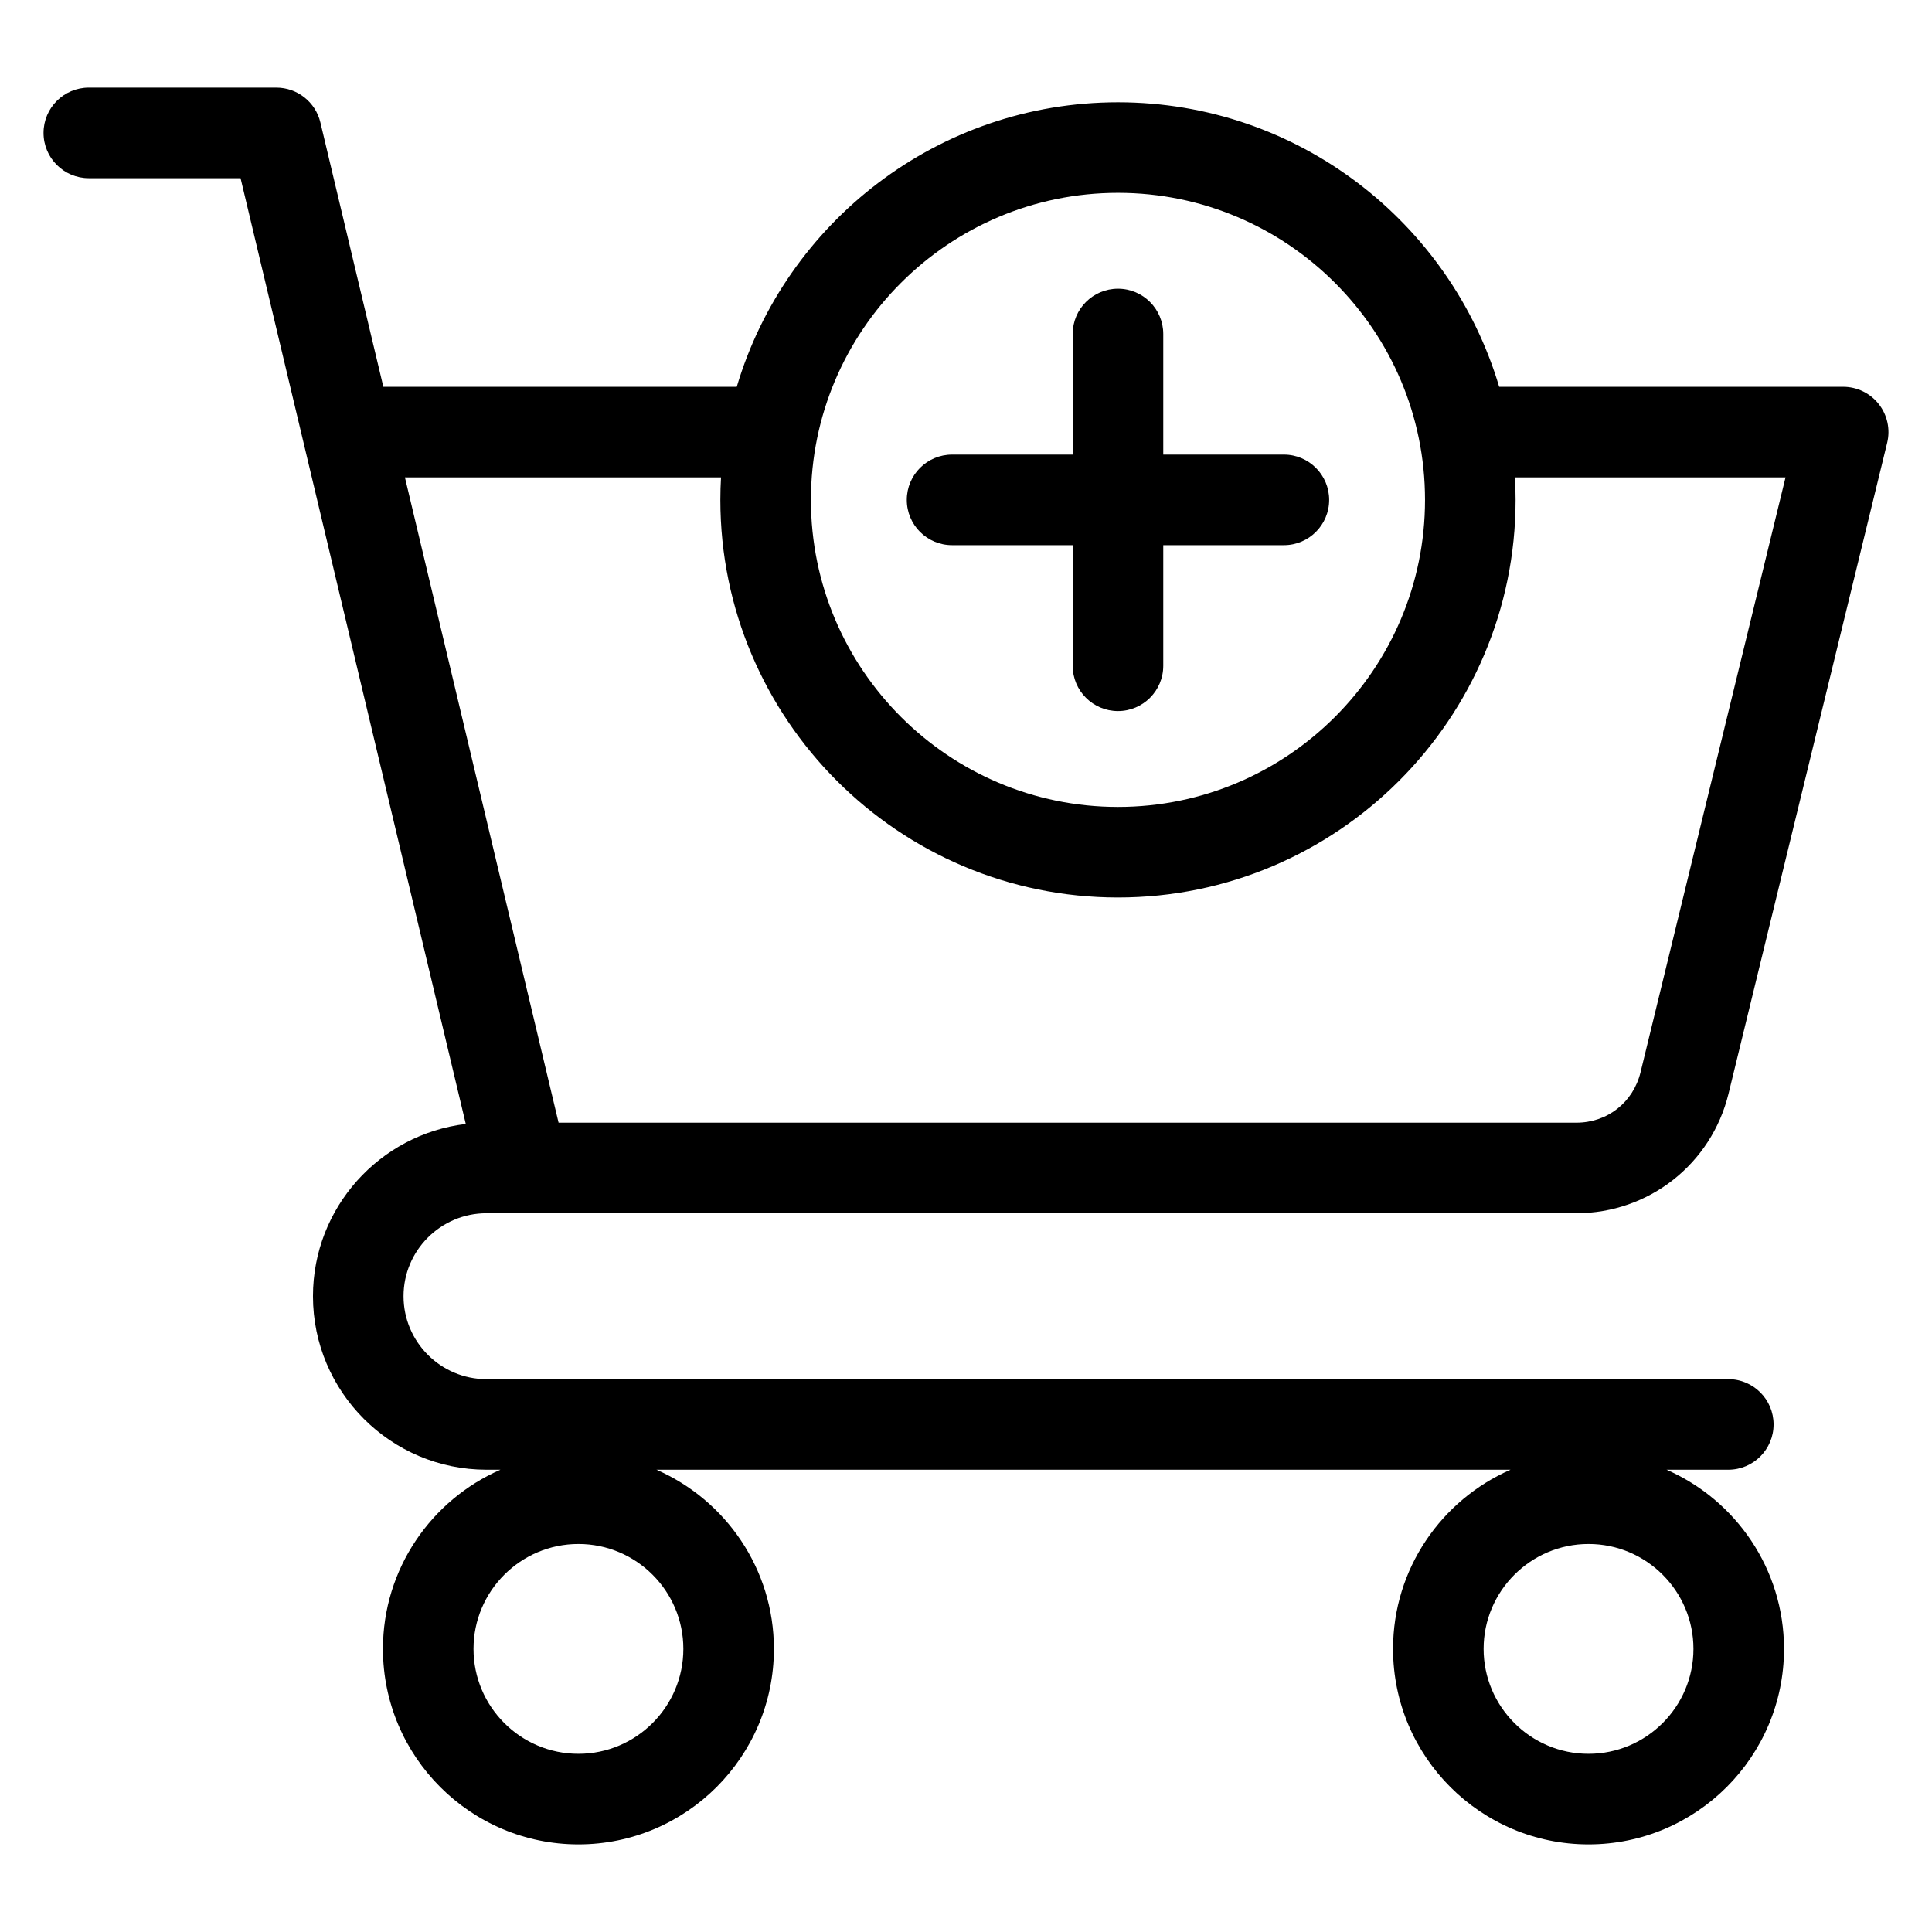 <svg xmlns="http://www.w3.org/2000/svg" id="Layer_1" height="512" viewBox="0 0 512 512" width="512"><path d="m128.924 321.521h288.813c19.206 0 35.795-13.032 40.343-31.69l42.04-172.482c.872-3.578.053-7.358-2.222-10.255-2.275-2.896-5.754-4.587-9.437-4.587h-91.164c-12.942-43.548-53.329-75.403-101.023-75.403s-88.081 31.854-101.023 75.403h-93.661l-16.684-70.066c-1.288-5.405-6.117-9.22-11.674-9.22h-49.694c-6.627 0-12 5.373-12 12s5.373 12 12 12h40.216l59.684 250.639c-22.777 2.722-40.498 22.147-40.498 45.645 0 25.355 20.628 45.984 45.983 45.984h3.692c-18.303 8-31.13 26.269-31.13 47.487 0 28.564 23.239 51.804 51.804 51.804s51.805-23.239 51.805-51.804c0-21.218-12.827-39.488-31.13-47.487h226.338c-18.303 8-31.13 26.269-31.13 47.487 0 28.564 23.239 51.804 51.804 51.804s51.805-23.239 51.805-51.804c0-21.218-12.827-39.488-31.13-47.487h16.367c6.627 0 12-5.373 12-12s-5.373-12-12-12h-329.094c-12.122 0-21.983-9.862-21.983-21.984s9.862-21.984 21.983-21.984zm167.351-270.417c44.868 0 81.371 36.503 81.371 81.372 0 44.868-36.503 81.371-81.371 81.371s-81.372-36.503-81.372-81.371c0-44.869 36.504-81.372 81.372-81.372zm-105.199 75.403c-.111 1.976-.173 3.965-.173 5.969 0 58.102 47.27 105.371 105.372 105.371s105.371-47.269 105.371-105.371c0-2.003-.062-3.993-.173-5.969h71.712l-38.422 157.64c-1.95 8-8.792 13.374-17.025 13.374h-269.709l-40.723-171.014zm-37.786 338.272c-15.331 0-27.804-12.473-27.804-27.804s12.473-27.804 27.804-27.804c15.332 0 27.805 12.473 27.805 27.804s-12.473 27.804-27.805 27.804zm267.686 0c-15.331 0-27.804-12.473-27.804-27.804s12.473-27.804 27.804-27.804c15.332 0 27.805 12.473 27.805 27.804s-12.473 27.804-27.805 27.804zm-180.666-332.303c0-6.627 5.373-12 12-12h31.965v-31.966c0-6.627 5.373-12 12-12s12 5.373 12 12v31.965h31.965c6.627 0 12 5.373 12 12s-5.373 12-12 12h-31.965v31.965c0 6.627-5.373 12-12 12s-12-5.373-12-12v-31.965h-31.965c-6.628.001-12-5.372-12-11.999z"></path></svg>
